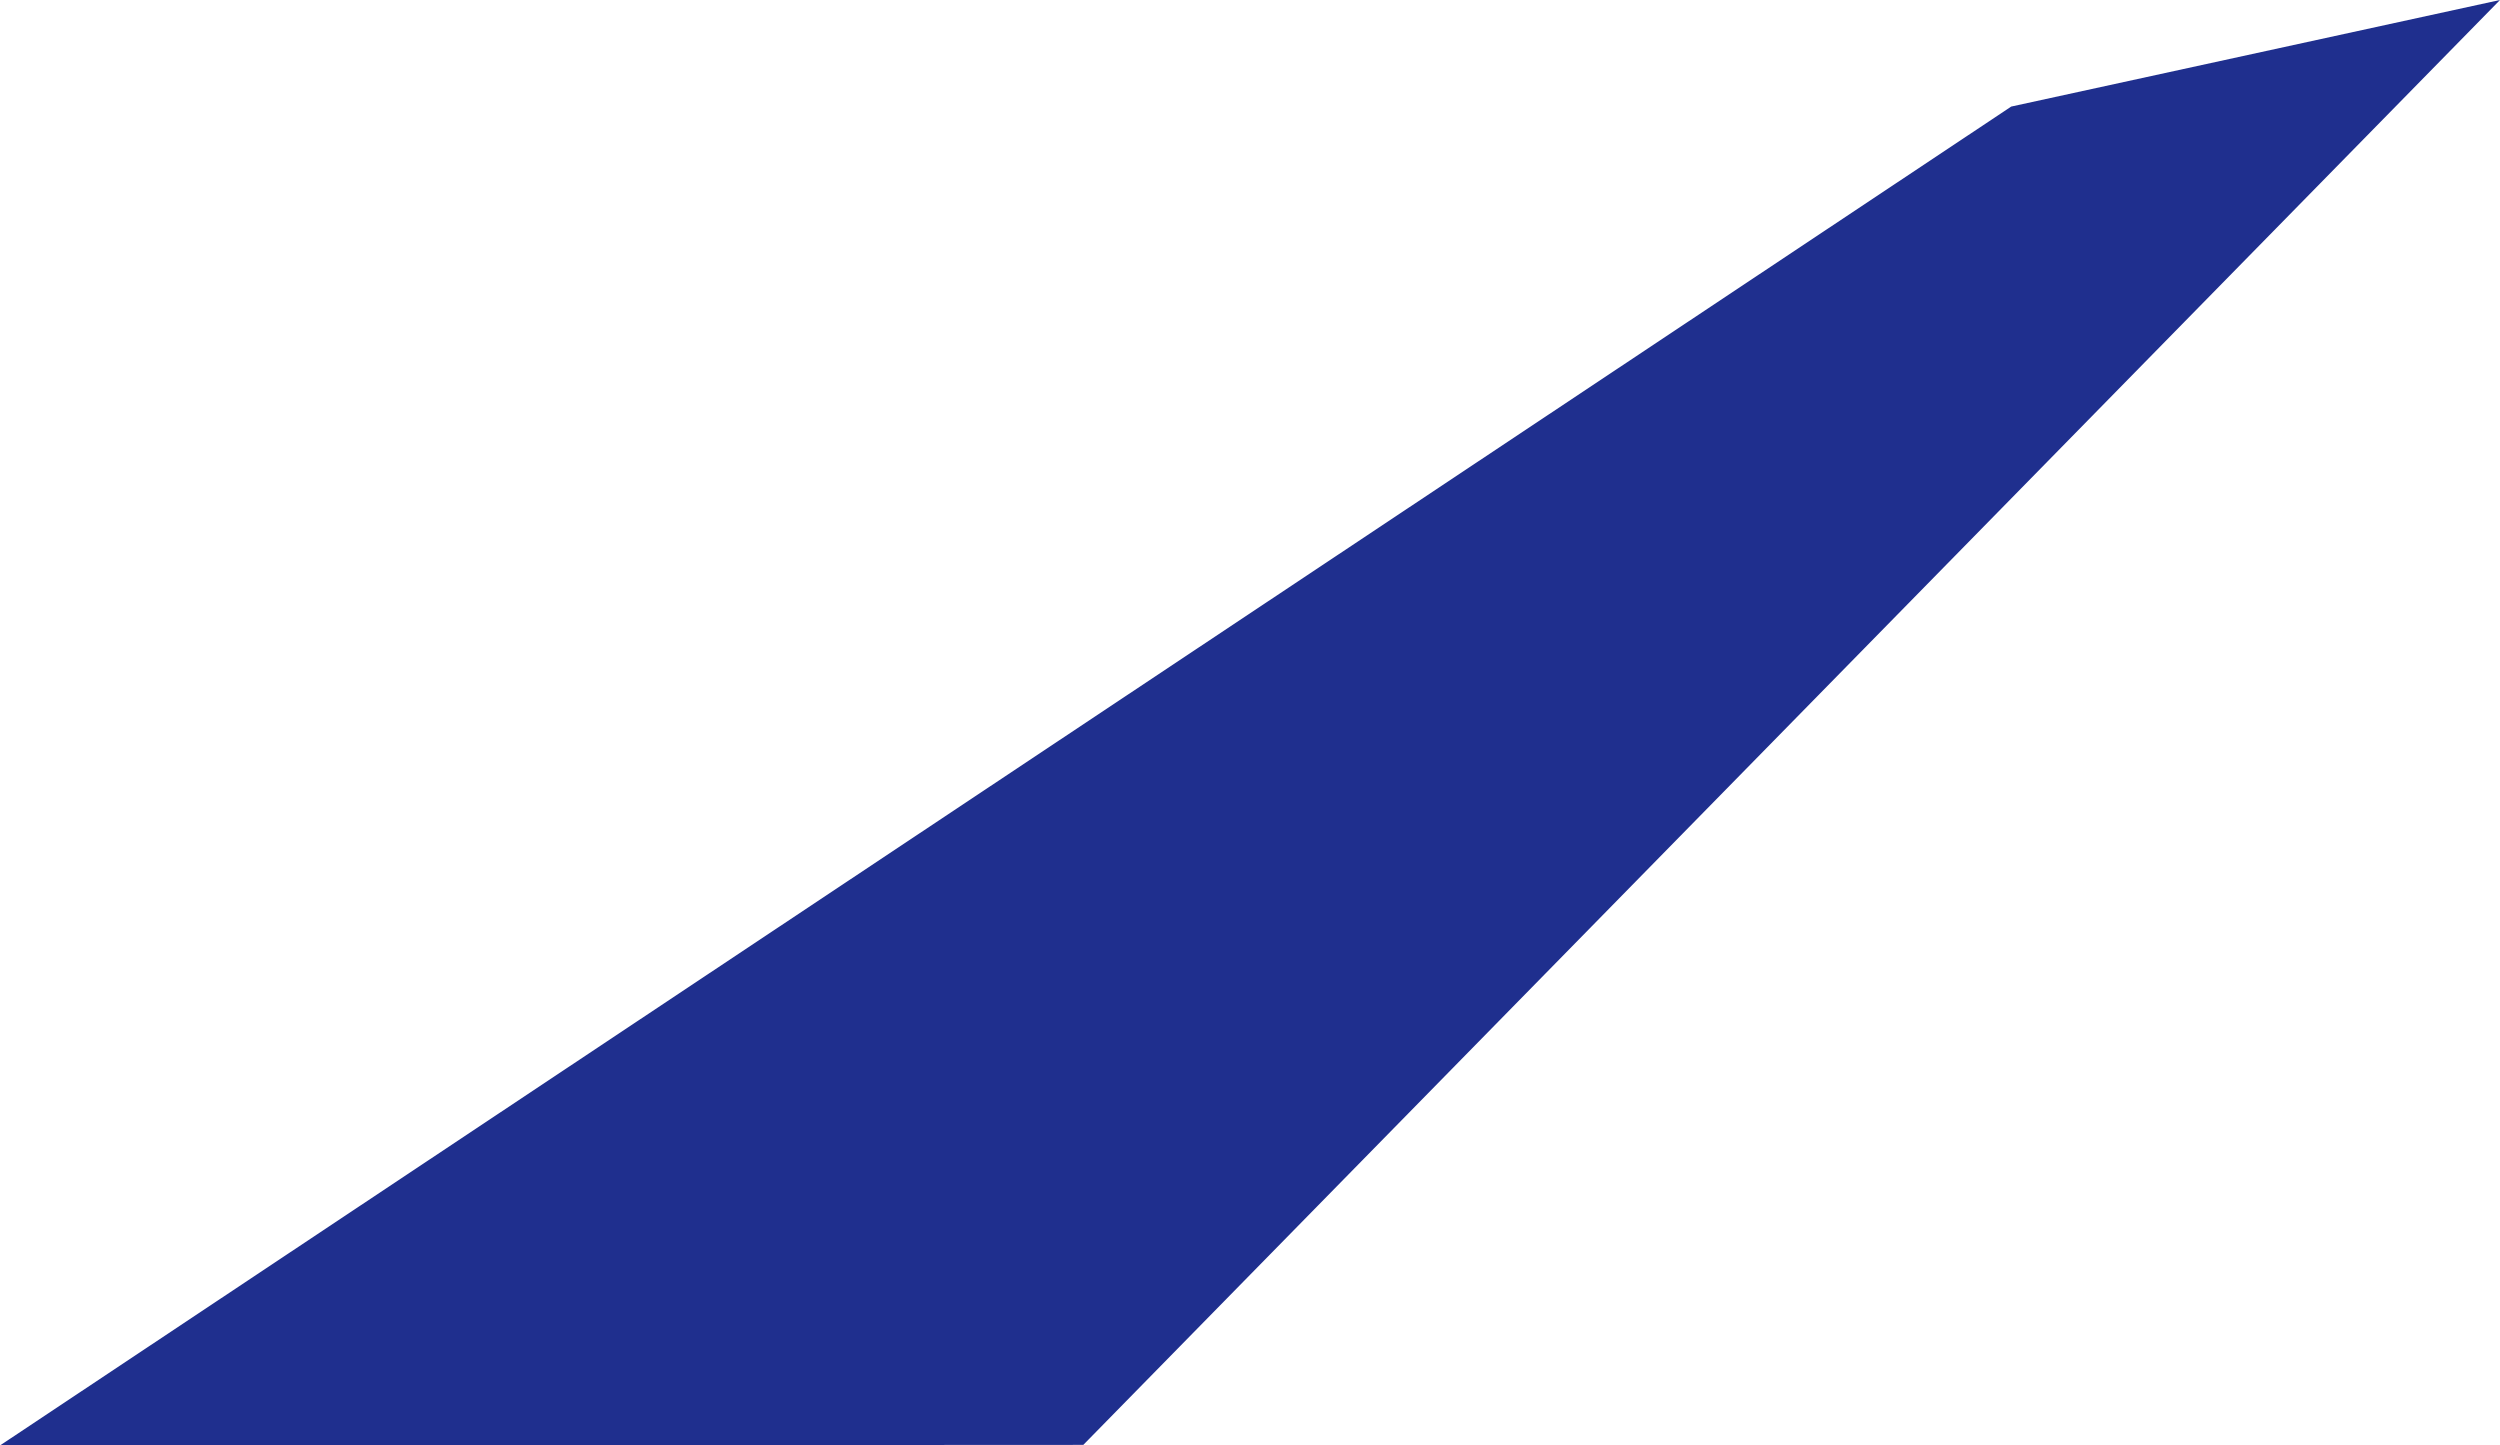 <?xml version="1.0" encoding="UTF-8"?>
<svg id="_レイヤー_2" data-name="レイヤー 2" xmlns="http://www.w3.org/2000/svg" viewBox="0 0 178.3 103.09">
  <defs>
    <style>
      .cls-1 {
        fill: #1f2f8e;
        stroke-width: 0px;
      }
    </style>
  </defs>
  <g id="service">
    <polygon class="cls-1" points="143.44 7.6 0 103.09 77.26 103.05 178.3 0 143.44 7.6"/>
  </g>
</svg>